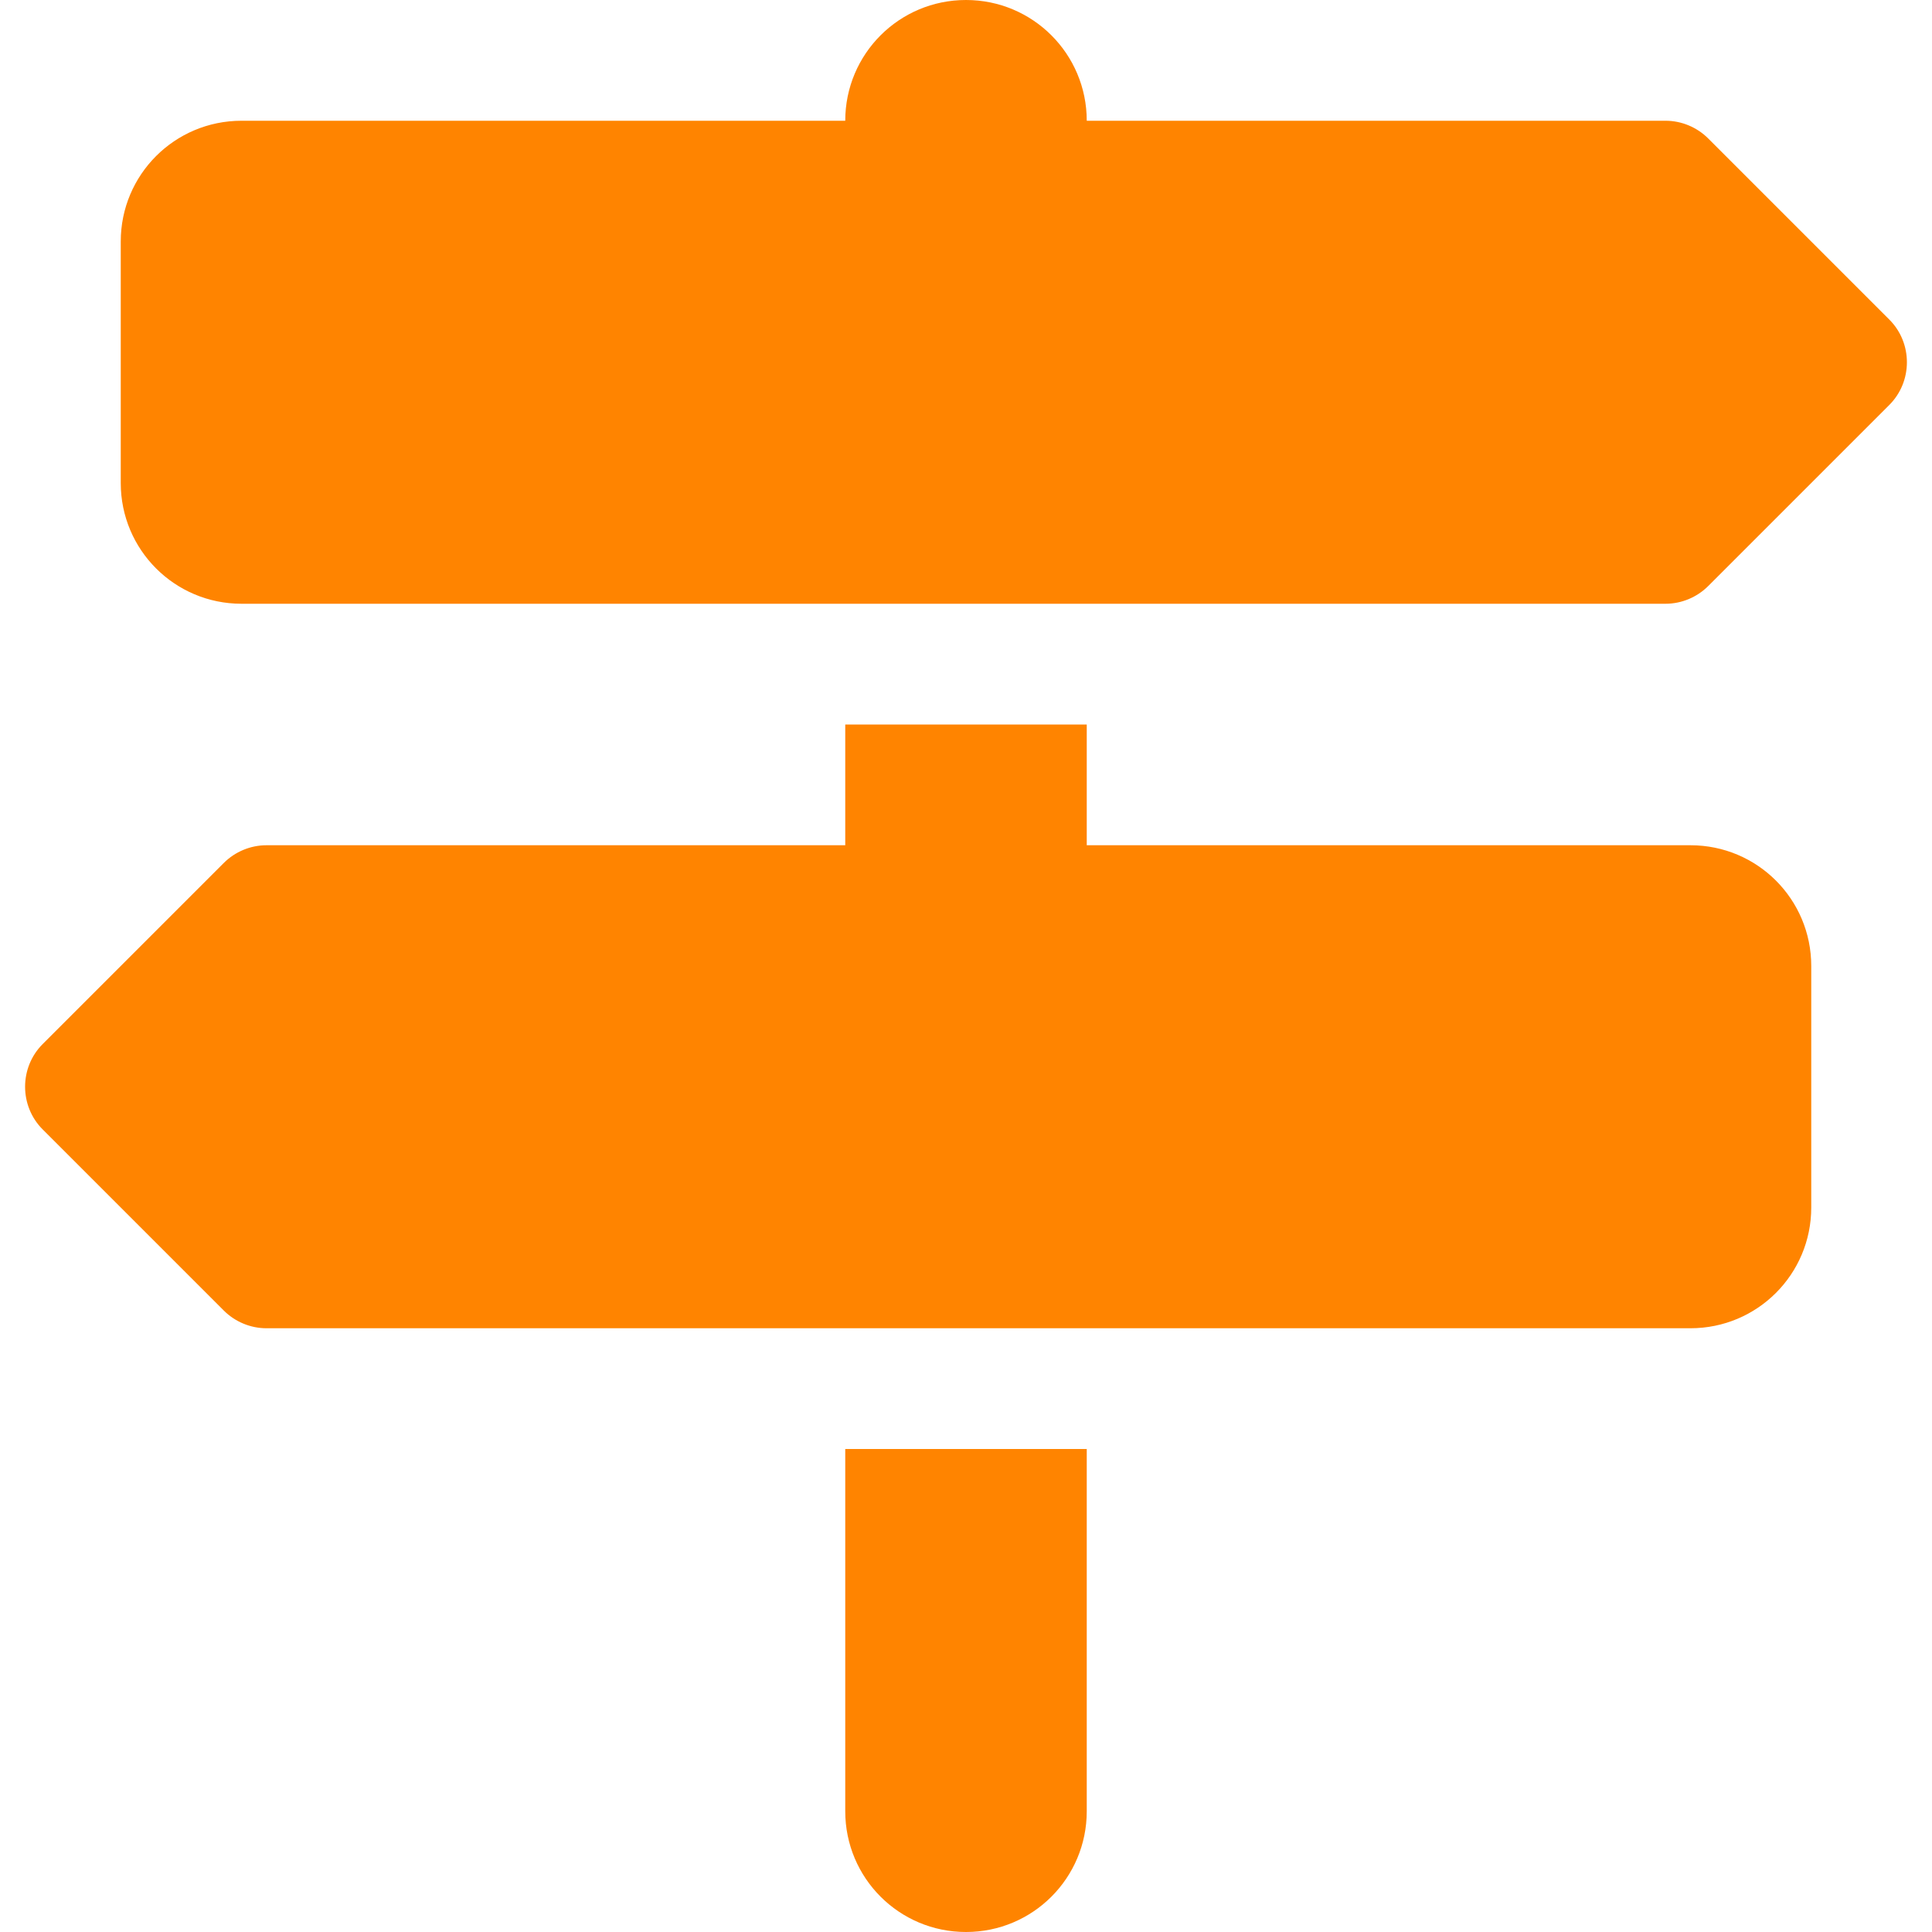 <?xml version="1.0" encoding="UTF-8"?>
<svg id="Ebene_1" xmlns="http://www.w3.org/2000/svg" version="1.1" viewBox="0 0 512 512">
  <!-- Generator: Adobe Illustrator 29.1.0, SVG Export Plug-In . SVG Version: 2.1.0 Build 142)  -->
  <defs>
    <style>
      .st0 {
        fill: #ff8400;
      }
    </style>
  </defs>
  <path class="st0" d="M224,32H64c-17.7,0-32,14.3-32,32v64c0,17.7,14.3,32,32,32h377.4c4.2,0,8.3-1.7,11.3-4.7l48-48c6.2-6.2,6.2-16.4,0-22.6l-48-48c-3-3-7.1-4.7-11.3-4.7h-153.4c0-17.7-14.3-32-32-32s-32,14.3-32,32ZM480,256c0-17.7-14.3-32-32-32h-160v-32h-64v32H70.6c-4.2,0-8.3,1.7-11.3,4.7l-48,48c-6.2,6.2-6.2,16.4,0,22.6l48,48c3,3,7.1,4.7,11.3,4.7h377.4c17.7,0,32-14.3,32-32v-64ZM288,480v-96h-64v96c0,17.7,14.3,32,32,32s32-14.3,32-32Z"/>
</svg>